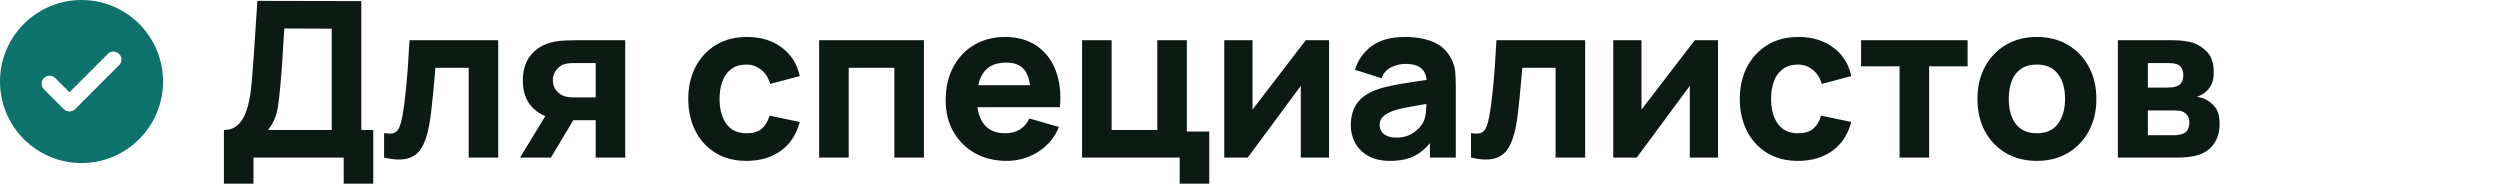 <?xml version="1.0" encoding="UTF-8"?> <svg xmlns="http://www.w3.org/2000/svg" width="230" height="17" viewBox="0 0 230 17" fill="none"><path fill-rule="evenodd" clip-rule="evenodd" d="M7.5 15C11.642 15 15 11.642 15 7.5C15 3.358 11.642 0 7.5 0C3.358 0 0 3.358 0 7.5C0 11.642 3.358 15 7.5 15ZM6.39 8.489L9.922 4.957C10.206 4.673 10.669 4.673 10.956 4.957C11.243 5.244 11.243 5.707 10.956 5.994L6.908 10.045C6.764 10.188 6.577 10.258 6.39 10.258C6.202 10.258 6.015 10.188 5.871 10.045L4.044 8.217C3.757 7.93 3.757 7.467 4.044 7.18C4.331 6.893 4.793 6.893 5.08 7.18L6.39 8.489Z" fill="#0D726C"></path><path d="M20.6 16.9V11.96C21.033 11.96 21.4 11.853 21.7 11.64C22.007 11.42 22.257 11.113 22.45 10.72C22.643 10.32 22.797 9.853 22.91 9.32C23.023 8.787 23.107 8.207 23.16 7.58C23.227 6.78 23.287 5.993 23.34 5.22C23.393 4.44 23.447 3.633 23.5 2.8C23.553 1.96 23.613 1.053 23.68 0.08L33.24 0.1V11.96H34.34V16.9H31.62V14.5H23.32V16.9H20.6ZM24.66 11.96H30.52V2.64L26.16 2.62C26.113 3.28 26.073 3.887 26.04 4.44C26.013 4.993 25.98 5.553 25.94 6.12C25.9 6.687 25.847 7.32 25.78 8.02C25.713 8.72 25.647 9.297 25.58 9.75C25.513 10.197 25.41 10.587 25.27 10.92C25.137 11.253 24.933 11.6 24.66 11.96ZM35.337 14.5V12.24C35.73 12.313 36.033 12.31 36.247 12.23C36.46 12.143 36.62 11.977 36.727 11.73C36.84 11.477 36.937 11.133 37.017 10.7C37.123 10.127 37.217 9.457 37.297 8.69C37.383 7.923 37.457 7.113 37.517 6.26C37.577 5.4 37.63 4.547 37.677 3.7H45.837V14.5H43.117V6.24H40.057C40.03 6.587 39.993 7 39.947 7.48C39.907 7.96 39.86 8.46 39.807 8.98C39.76 9.493 39.707 9.987 39.647 10.46C39.587 10.927 39.523 11.327 39.457 11.66C39.297 12.507 39.06 13.173 38.747 13.66C38.433 14.147 38.003 14.457 37.457 14.59C36.91 14.73 36.203 14.7 35.337 14.5ZM54.801 14.5V11.06H53.061C52.835 11.06 52.525 11.057 52.131 11.05C51.745 11.037 51.381 11 51.041 10.94C50.181 10.787 49.475 10.413 48.921 9.82C48.375 9.227 48.101 8.42 48.101 7.4C48.101 6.407 48.365 5.607 48.891 5C49.418 4.393 50.121 4.007 51.001 3.84C51.361 3.767 51.731 3.727 52.111 3.72C52.498 3.707 52.815 3.7 53.061 3.7H57.521V14.5H54.801ZM47.841 14.5L50.281 10.5H53.081L50.681 14.5H47.841ZM52.761 8.96H54.801V5.8H52.761C52.641 5.8 52.508 5.807 52.361 5.82C52.221 5.833 52.075 5.86 51.921 5.9C51.735 5.953 51.561 6.053 51.401 6.2C51.241 6.34 51.111 6.513 51.011 6.72C50.911 6.92 50.861 7.14 50.861 7.38C50.861 7.76 50.975 8.083 51.201 8.35C51.428 8.61 51.681 8.78 51.961 8.86C52.101 8.9 52.241 8.927 52.381 8.94C52.528 8.953 52.655 8.96 52.761 8.96ZM68.68 14.8C67.56 14.8 66.6 14.55 65.8 14.05C65 13.55 64.387 12.87 63.96 12.01C63.534 11.15 63.32 10.18 63.32 9.1C63.32 8.007 63.54 7.03 63.98 6.17C64.427 5.31 65.054 4.633 65.86 4.14C66.667 3.647 67.62 3.4 68.72 3.4C69.994 3.4 71.06 3.723 71.92 4.37C72.787 5.01 73.34 5.887 73.58 7L70.86 7.72C70.7 7.16 70.42 6.723 70.02 6.41C69.627 6.097 69.18 5.94 68.68 5.94C68.107 5.94 67.637 6.08 67.27 6.36C66.904 6.633 66.634 7.01 66.46 7.49C66.287 7.963 66.2 8.5 66.2 9.1C66.2 10.04 66.407 10.803 66.82 11.39C67.24 11.97 67.86 12.26 68.68 12.26C69.294 12.26 69.76 12.12 70.08 11.84C70.4 11.56 70.64 11.16 70.8 10.64L73.58 11.22C73.274 12.367 72.694 13.25 71.84 13.87C70.987 14.49 69.934 14.8 68.68 14.8ZM75.361 14.5V3.7H85.001V14.5H82.281V6.24H78.081V14.5H75.361ZM92.622 14.8C91.516 14.8 90.539 14.563 89.692 14.09C88.852 13.61 88.192 12.953 87.712 12.12C87.239 11.28 87.002 10.32 87.002 9.24C87.002 8.06 87.236 7.033 87.702 6.16C88.169 5.287 88.812 4.61 89.632 4.13C90.452 3.643 91.396 3.4 92.462 3.4C93.596 3.4 94.559 3.667 95.352 4.2C96.146 4.733 96.732 5.483 97.112 6.45C97.492 7.417 97.626 8.553 97.512 9.86H94.822V8.86C94.822 7.76 94.646 6.97 94.292 6.49C93.946 6.003 93.376 5.76 92.582 5.76C91.656 5.76 90.972 6.043 90.532 6.61C90.099 7.17 89.882 8 89.882 9.1C89.882 10.107 90.099 10.887 90.532 11.44C90.972 11.987 91.616 12.26 92.462 12.26C92.996 12.26 93.452 12.143 93.832 11.91C94.212 11.677 94.502 11.34 94.702 10.9L97.422 11.68C97.016 12.667 96.372 13.433 95.492 13.98C94.619 14.527 93.662 14.8 92.622 14.8ZM89.042 9.86V7.84H96.202V9.86H89.042ZM108.53 16.9V14.5H99.55V3.7H102.27V11.96H106.47V3.7H109.19V12.1H111.25V16.9H108.53ZM122.272 3.7V14.5H119.672V7.9L114.792 14.5H112.632V3.7H115.232V10.08L120.132 3.7H122.272ZM127.873 14.8C127.1 14.8 126.443 14.653 125.903 14.36C125.37 14.06 124.963 13.663 124.683 13.17C124.41 12.67 124.273 12.12 124.273 11.52C124.273 11.02 124.35 10.563 124.503 10.15C124.657 9.737 124.903 9.373 125.243 9.06C125.59 8.74 126.053 8.473 126.633 8.26C127.033 8.113 127.51 7.983 128.063 7.87C128.617 7.757 129.243 7.65 129.943 7.55C130.643 7.443 131.413 7.327 132.253 7.2L131.273 7.74C131.273 7.1 131.12 6.63 130.813 6.33C130.507 6.03 129.993 5.88 129.273 5.88C128.873 5.88 128.457 5.977 128.023 6.17C127.59 6.363 127.287 6.707 127.113 7.2L124.653 6.42C124.927 5.527 125.44 4.8 126.193 4.24C126.947 3.68 127.973 3.4 129.273 3.4C130.227 3.4 131.073 3.547 131.813 3.84C132.553 4.133 133.113 4.64 133.493 5.36C133.707 5.76 133.833 6.16 133.873 6.56C133.913 6.96 133.933 7.407 133.933 7.9V14.5H131.553V12.28L131.893 12.74C131.367 13.467 130.797 13.993 130.183 14.32C129.577 14.64 128.807 14.8 127.873 14.8ZM128.453 12.66C128.953 12.66 129.373 12.573 129.713 12.4C130.06 12.22 130.333 12.017 130.533 11.79C130.74 11.563 130.88 11.373 130.953 11.22C131.093 10.927 131.173 10.587 131.193 10.2C131.22 9.807 131.233 9.48 131.233 9.22L132.033 9.42C131.227 9.553 130.573 9.667 130.073 9.76C129.573 9.847 129.17 9.927 128.863 10C128.557 10.073 128.287 10.153 128.053 10.24C127.787 10.347 127.57 10.463 127.403 10.59C127.243 10.71 127.123 10.843 127.043 10.99C126.97 11.137 126.933 11.3 126.933 11.48C126.933 11.727 126.993 11.94 127.113 12.12C127.24 12.293 127.417 12.427 127.643 12.52C127.87 12.613 128.14 12.66 128.453 12.66ZM135.334 14.5V12.24C135.727 12.313 136.03 12.31 136.244 12.23C136.457 12.143 136.617 11.977 136.724 11.73C136.837 11.477 136.934 11.133 137.014 10.7C137.12 10.127 137.214 9.457 137.294 8.69C137.38 7.923 137.454 7.113 137.514 6.26C137.574 5.4 137.627 4.547 137.674 3.7H145.834V14.5H143.114V6.24H140.054C140.027 6.587 139.99 7 139.944 7.48C139.904 7.96 139.857 8.46 139.804 8.98C139.757 9.493 139.704 9.987 139.644 10.46C139.584 10.927 139.52 11.327 139.454 11.66C139.294 12.507 139.057 13.173 138.744 13.66C138.43 14.147 138 14.457 137.454 14.59C136.907 14.73 136.2 14.7 135.334 14.5ZM158.058 3.7V14.5H155.458V7.9L150.578 14.5H148.418V3.7H151.018V10.08L155.918 3.7H158.058ZM165.42 14.8C164.3 14.8 163.34 14.55 162.54 14.05C161.74 13.55 161.127 12.87 160.7 12.01C160.273 11.15 160.06 10.18 160.06 9.1C160.06 8.007 160.28 7.03 160.72 6.17C161.167 5.31 161.793 4.633 162.6 4.14C163.407 3.647 164.36 3.4 165.46 3.4C166.733 3.4 167.8 3.723 168.66 4.37C169.527 5.01 170.08 5.887 170.32 7L167.6 7.72C167.44 7.16 167.16 6.723 166.76 6.41C166.367 6.097 165.92 5.94 165.42 5.94C164.847 5.94 164.377 6.08 164.01 6.36C163.643 6.633 163.373 7.01 163.2 7.49C163.027 7.963 162.94 8.5 162.94 9.1C162.94 10.04 163.147 10.803 163.56 11.39C163.98 11.97 164.6 12.26 165.42 12.26C166.033 12.26 166.5 12.12 166.82 11.84C167.14 11.56 167.38 11.16 167.54 10.64L170.32 11.22C170.013 12.367 169.433 13.25 168.58 13.87C167.727 14.49 166.673 14.8 165.42 14.8ZM174.76 14.5V6.1H171.22V3.7H181.02V6.1H177.48V14.5H174.76ZM187.386 14.8C186.299 14.8 185.346 14.557 184.526 14.07C183.706 13.583 183.066 12.913 182.606 12.06C182.152 11.2 181.926 10.213 181.926 9.1C181.926 7.973 182.159 6.983 182.626 6.13C183.092 5.27 183.736 4.6 184.556 4.12C185.376 3.64 186.319 3.4 187.386 3.4C188.472 3.4 189.426 3.643 190.246 4.13C191.072 4.617 191.716 5.29 192.176 6.15C192.636 7.003 192.866 7.987 192.866 9.1C192.866 10.22 192.632 11.21 192.166 12.07C191.706 12.923 191.062 13.593 190.236 14.08C189.416 14.56 188.466 14.8 187.386 14.8ZM187.386 12.26C188.259 12.26 188.909 11.967 189.336 11.38C189.769 10.787 189.986 10.027 189.986 9.1C189.986 8.14 189.766 7.373 189.326 6.8C188.892 6.227 188.246 5.94 187.386 5.94C186.792 5.94 186.306 6.073 185.926 6.34C185.546 6.607 185.262 6.977 185.076 7.45C184.896 7.923 184.806 8.473 184.806 9.1C184.806 10.067 185.022 10.837 185.456 11.41C185.896 11.977 186.539 12.26 187.386 12.26ZM194.845 14.5V3.7H199.905C200.305 3.7 200.655 3.723 200.955 3.77C201.255 3.81 201.505 3.86 201.705 3.92C202.198 4.067 202.648 4.353 203.055 4.78C203.462 5.207 203.665 5.827 203.665 6.64C203.665 7.12 203.588 7.51 203.435 7.81C203.282 8.103 203.078 8.347 202.825 8.54C202.705 8.627 202.585 8.7 202.465 8.76C202.345 8.82 202.225 8.867 202.105 8.9C202.385 8.94 202.638 9.013 202.865 9.12C203.225 9.28 203.538 9.533 203.805 9.88C204.072 10.22 204.205 10.727 204.205 11.4C204.205 12.12 204.028 12.733 203.675 13.24C203.328 13.747 202.805 14.1 202.105 14.3C201.865 14.367 201.582 14.417 201.255 14.45C200.935 14.483 200.598 14.5 200.245 14.5H194.845ZM197.605 12.44H200.045C200.185 12.44 200.328 12.427 200.475 12.4C200.628 12.367 200.765 12.327 200.885 12.28C201.078 12.2 201.215 12.063 201.295 11.87C201.382 11.677 201.425 11.48 201.425 11.28C201.425 11 201.362 10.78 201.235 10.62C201.115 10.46 200.978 10.347 200.825 10.28C200.698 10.22 200.558 10.187 200.405 10.18C200.258 10.167 200.138 10.16 200.045 10.16H197.605V12.44ZM197.605 8.06H199.265C199.478 8.06 199.678 8.05 199.865 8.03C200.058 8.003 200.218 7.96 200.345 7.9C200.518 7.82 200.648 7.693 200.735 7.52C200.822 7.34 200.865 7.14 200.865 6.92C200.865 6.687 200.815 6.477 200.715 6.29C200.622 6.097 200.465 5.967 200.245 5.9C200.098 5.847 199.912 5.817 199.685 5.81C199.465 5.803 199.325 5.8 199.265 5.8H197.605V8.06Z" fill="#0C1A14"></path></svg> 